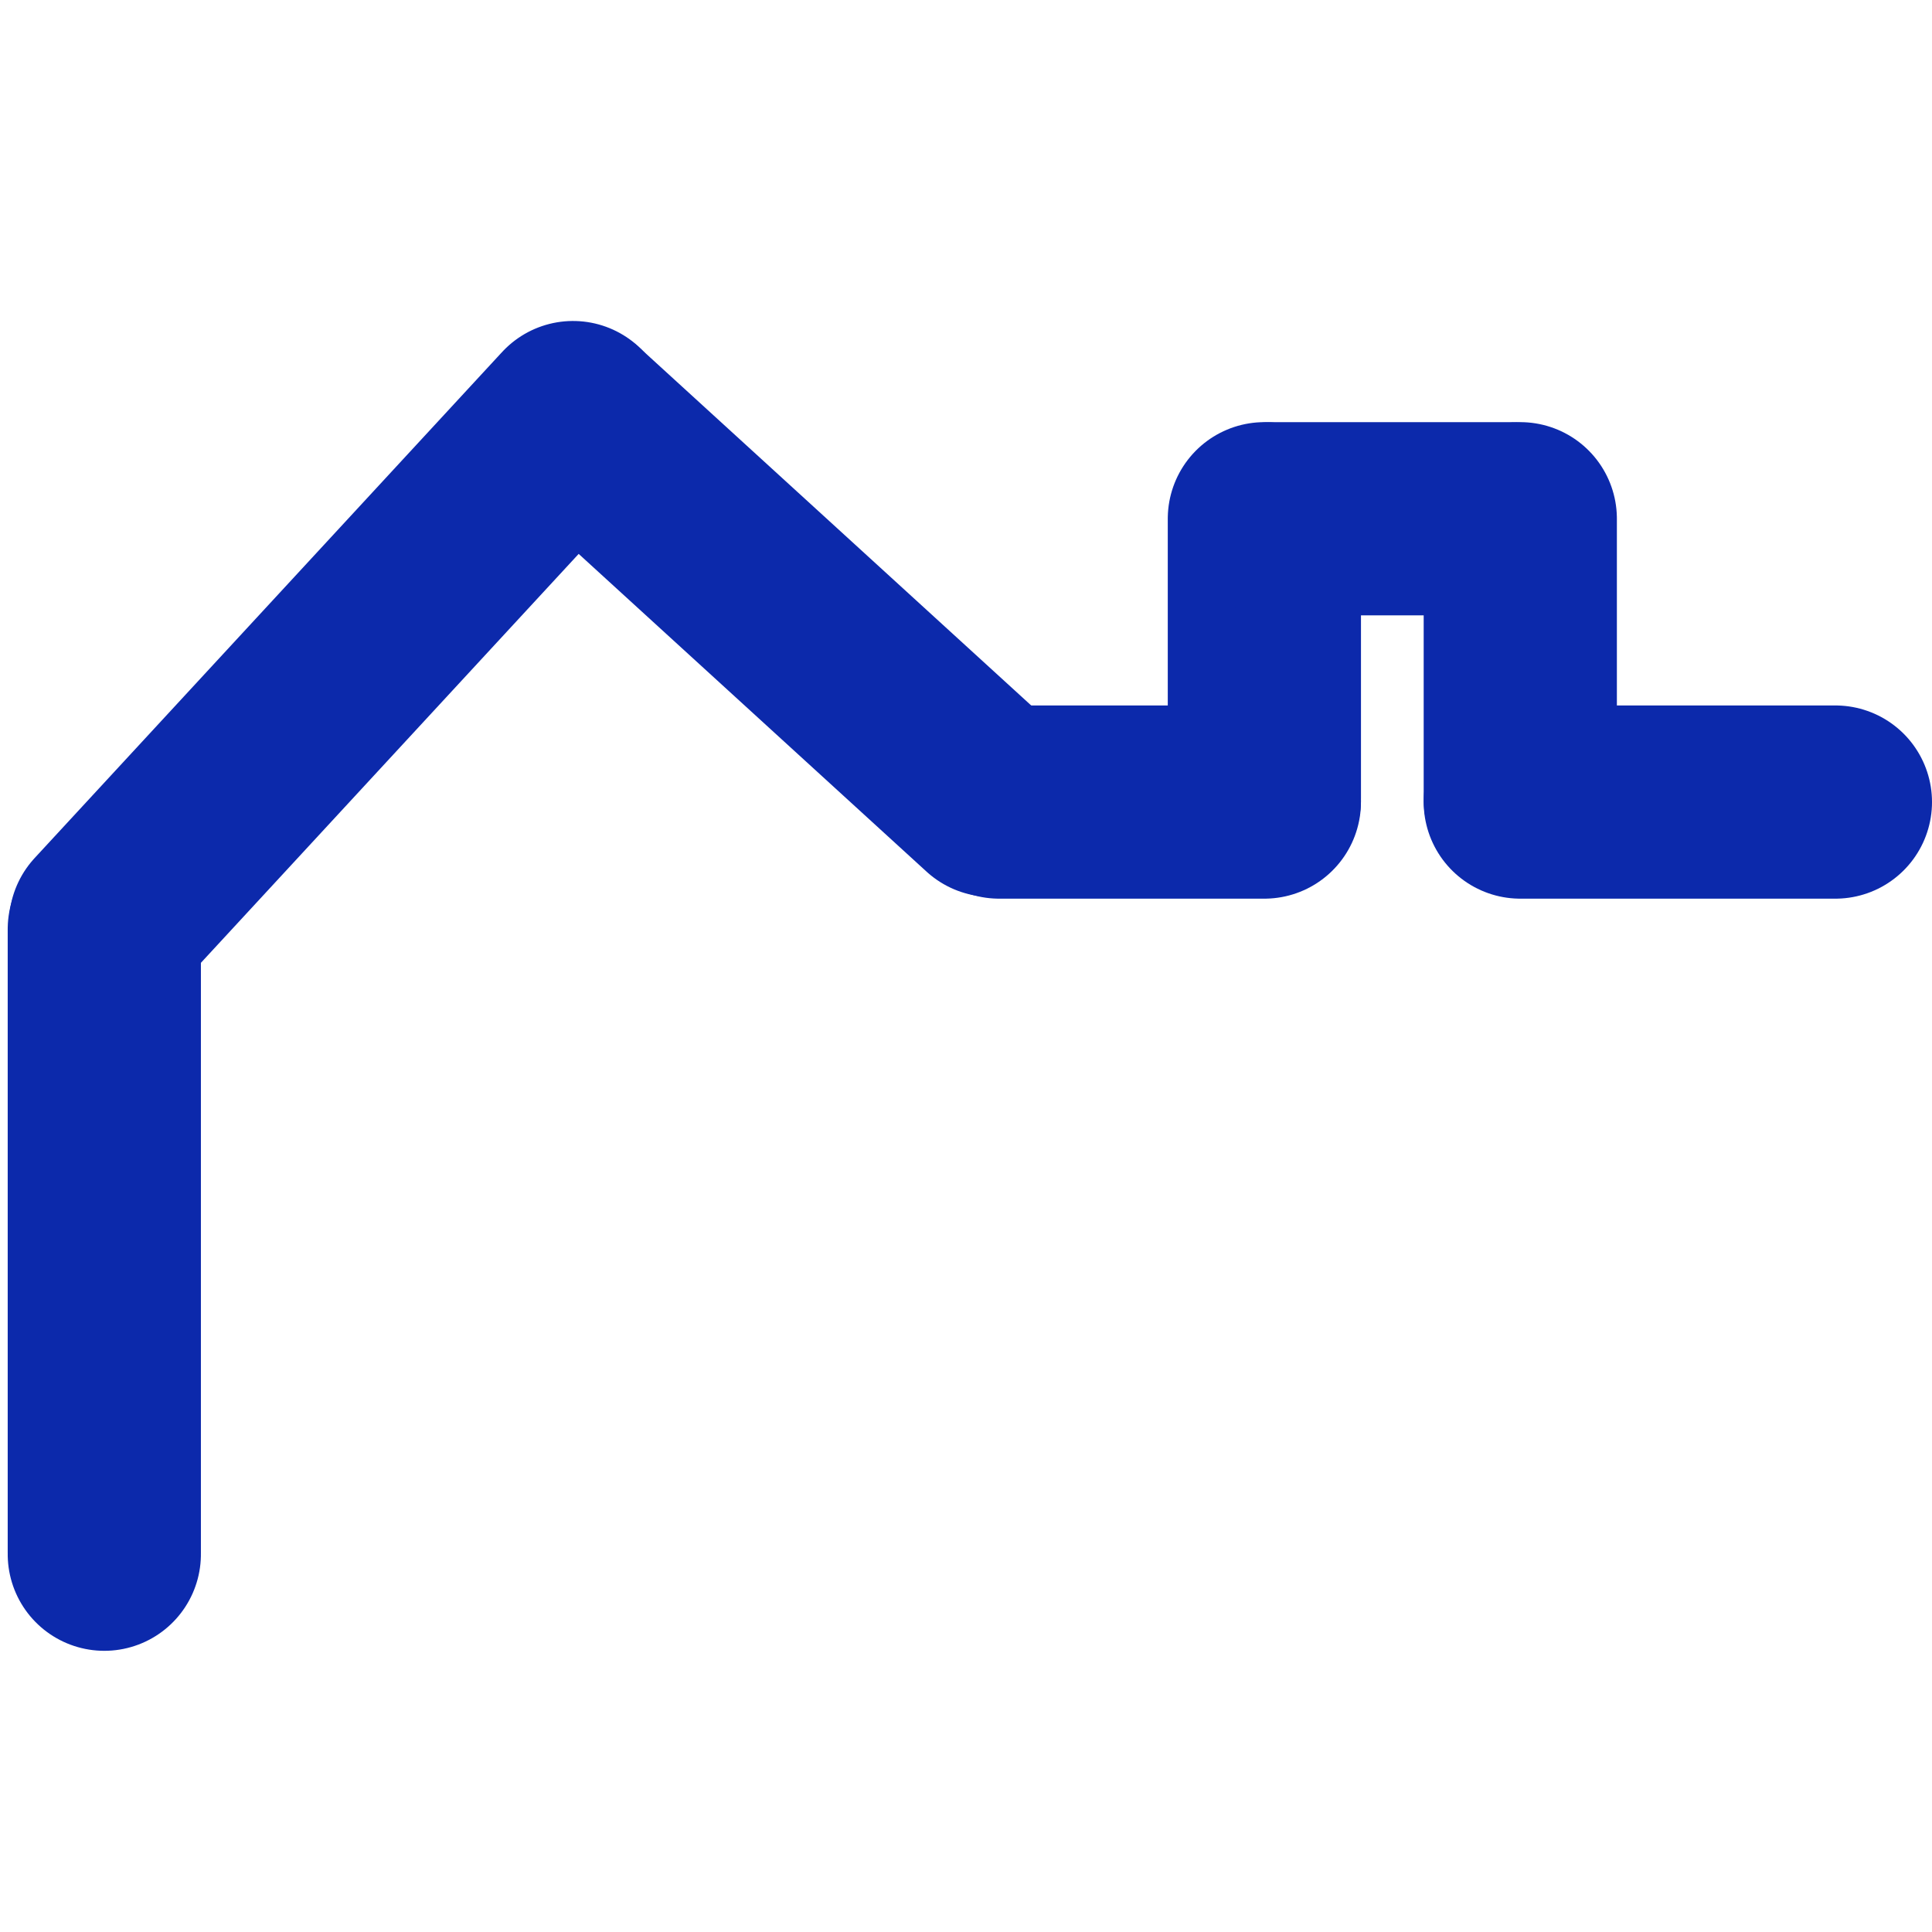 <svg xmlns="http://www.w3.org/2000/svg" xmlns:xlink="http://www.w3.org/1999/xlink" width="500" zoomAndPan="magnify" viewBox="0 0 375 375" height="500" preserveAspectRatio="xMidYMid meet" version="1.0"><path stroke-linecap="round" transform="matrix(0, 0.75, -0.75, 0, 38.998, 161.605)" fill="none" stroke-linejoin="miter" d="M 25.001 25.003 L 186.756 25.003 " stroke="#0c29ab" stroke-width="50" stroke-opacity="1" stroke-miterlimit="4"/><path stroke-linecap="round" transform="matrix(-0.509, 0.551, -0.551, -0.509, 137.729, 80.006)" fill="none" stroke-linejoin="miter" d="M 24.998 25.001 L 203.268 25.002 " stroke="#0c29ab" stroke-width="50" stroke-opacity="1" stroke-miterlimit="4"/><path stroke-linecap="round" transform="matrix(-0.554, -0.506, 0.506, -0.554, 193.696, 181.836)" fill="none" stroke-linejoin="miter" d="M 24.999 24.999 L 171.069 24.999 " stroke="#0c29ab" stroke-width="50" stroke-opacity="1" stroke-miterlimit="4"/><path stroke-linecap="round" transform="matrix(-0.75, -0, 0, -0.75, 264.161, 174.429)" fill="none" stroke-linejoin="miter" d="M 25.002 24.999 L 93.632 24.999 " stroke="#0c29ab" stroke-width="50" stroke-opacity="1" stroke-miterlimit="4"/><path stroke-linecap="round" transform="matrix(0, -0.75, 0.75, 0, 226.664, 173.898)" fill="none" stroke-linejoin="miter" d="M 25 25 L 97.614 25 " stroke="#0c29ab" stroke-width="50" stroke-opacity="1" stroke-miterlimit="4"/><path stroke-linecap="round" transform="matrix(0, -0.75, 0.75, 0, 276.336, 173.898)" fill="none" stroke-linejoin="miter" d="M 25 25 L 97.614 25 " stroke="#0c29ab" stroke-width="50" stroke-opacity="1" stroke-miterlimit="4"/><path stroke-linecap="round" transform="matrix(-0.75, 0, 0, -0.75, 312.008, 119.439)" fill="none" stroke-linejoin="miter" d="M 25 25.001 L 86.849 25.001 " stroke="#0c29ab" stroke-width="50" stroke-opacity="1" stroke-miterlimit="4"/><path stroke-linecap="round" transform="matrix(-0.75, 0, 0, -0.75, 374.999, 174.429)" fill="none" stroke-linejoin="miter" d="M 24.998 24.999 L 106.55 24.999 " stroke="#0c29ab" stroke-width="50" stroke-opacity="1" stroke-miterlimit="4"/></svg>